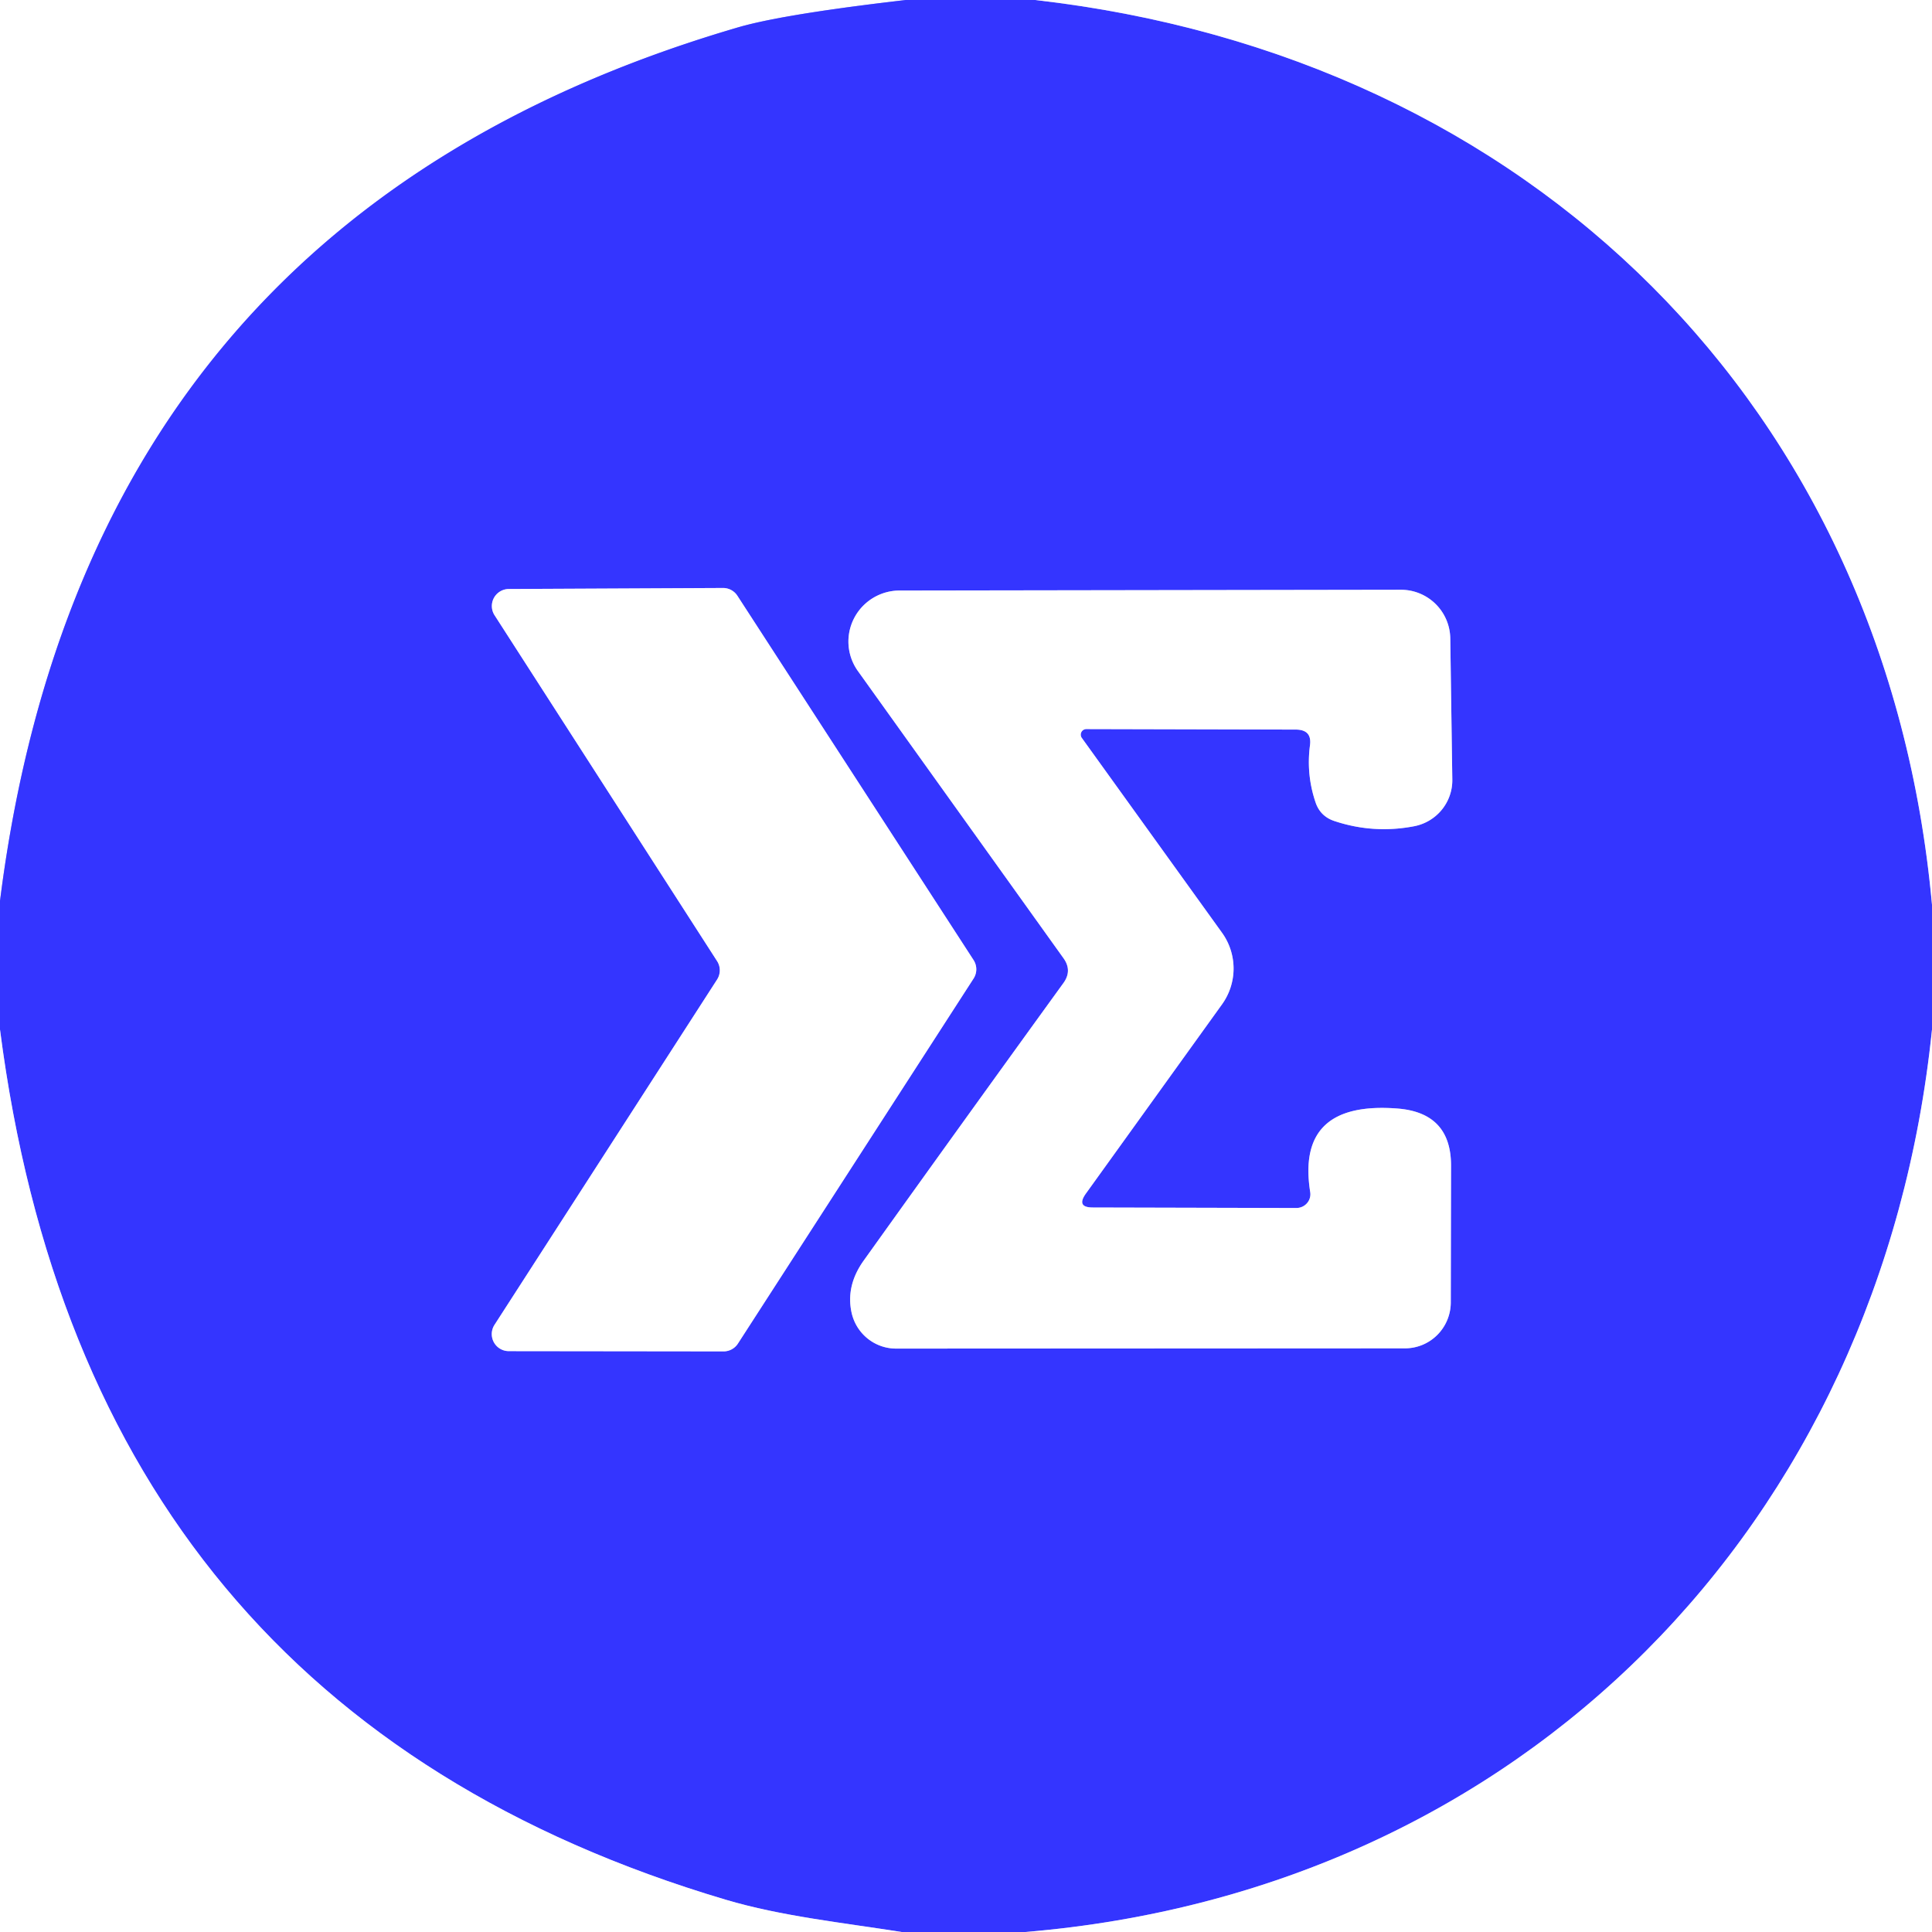 <?xml version="1.0" encoding="UTF-8" standalone="no"?>
<!DOCTYPE svg PUBLIC "-//W3C//DTD SVG 1.1//EN" "http://www.w3.org/Graphics/SVG/1.1/DTD/svg11.dtd">
<svg xmlns="http://www.w3.org/2000/svg" version="1.1" viewBox="0.00 0.00 76.00 76.00">
<rect x="0.00" y="0.00" width="76.00" height="76.00" fill="#333333" stroke="none"/>
<g stroke-width="2.00" fill="none" stroke-linecap="butt">
<path stroke="#9a9aff" vector-effect="non-scaling-stroke" d="
  M 35.63 0.00
  Q 30.79 0.56 29.02 1.08
  Q 3.39 8.58 0.00 35.44"
/>
<path stroke="#9a9aff" vector-effect="non-scaling-stroke" d="
  M 40.72 0.00
  C 60.20 2.22 74.22 16.00 76.00 35.59"
/>
<path stroke="#9a9aff" vector-effect="non-scaling-stroke" d="
  M 76.00 40.50
  C 74.00 60.01 59.85 74.37 40.34 76.00"
/>
<path stroke="#9a9aff" vector-effect="non-scaling-stroke" d="
  M 35.47 76.00
  C 33.13 75.63 30.74 75.38 28.55 74.73
  Q 3.45 67.28 0.00 40.50"
/>
<path stroke="#9a9aff" vector-effect="non-scaling-stroke" d="
  M 28.21 37.81
  A 0.67 0.67 0.0 0 1 28.21 38.53
  L 19.45 52.12
  A 0.67 0.67 0.0 0 0 20.02 53.15
  L 28.46 53.16
  A 0.67 0.67 0.0 0 0 29.03 52.85
  L 38.30 38.49
  A 0.67 0.67 0.0 0 0 38.30 37.77
  L 29.01 23.44
  A 0.67 0.67 0.0 0 0 28.44 23.13
  L 20.02 23.17
  A 0.67 0.67 0.0 0 0 19.46 24.21
  L 28.21 37.81"
/>
<path stroke="#9a9aff" vector-effect="non-scaling-stroke" d="
  M 42.73 28.68
  L 50.99 28.70
  Q 51.62 28.71 51.53 29.33
  Q 51.38 30.49 51.76 31.59
  Q 51.95 32.12 52.50 32.30
  Q 54.04 32.81 55.64 32.50
  A 1.85 1.84 -6.2 0 0 57.13 30.66
  L 57.05 25.11
  A 1.94 1.94 0.0 0 0 55.11 23.20
  L 35.38 23.23
  A 2.01 2.00 -17.8 0 0 33.75 26.40
  L 41.84 37.70
  Q 42.18 38.18 41.84 38.66
  Q 37.85 44.17 33.96 49.61
  Q 33.27 50.59 33.50 51.64
  A 1.80 1.79 83.8 0 0 35.25 53.05
  L 55.27 53.04
  A 1.81 1.80 -90.0 0 0 57.07 51.23
  L 57.08 45.85
  Q 57.08 43.79 55.01 43.61
  Q 50.97 43.28 51.54 46.89
  A 0.55 0.54 -4.5 0 1 51.00 47.52
  L 42.99 47.50
  Q 42.33 47.50 42.71 46.96
  L 48.07 39.51
  A 2.41 2.41 0.0 0 0 48.07 36.69
  L 42.55 29.02
  A 0.22 0.22 0.0 0 1 42.73 28.68"
/>
</g>
<path fill="#ffffff" d="
  M 0.00 0.00
  L 35.63 0.00
  Q 30.79 0.56 29.02 1.08
  Q 3.39 8.58 0.00 35.44
  L 0.00 0.00
  Z"
/>
<path fill="#3435ff" d="
  M 35.63 0.00
  L 40.72 0.00
  C 60.20 2.22 74.22 16.00 76.00 35.59
  L 76.00 40.50
  C 74.00 60.01 59.85 74.37 40.34 76.00
  L 35.47 76.00
  C 33.13 75.63 30.74 75.38 28.55 74.73
  Q 3.45 67.28 0.00 40.50
  L 0.00 35.44
  Q 3.39 8.58 29.02 1.08
  Q 30.79 0.56 35.63 0.00
  Z
  M 28.21 37.81
  A 0.67 0.67 0.0 0 1 28.21 38.53
  L 19.45 52.12
  A 0.67 0.67 0.0 0 0 20.02 53.15
  L 28.46 53.16
  A 0.67 0.67 0.0 0 0 29.03 52.85
  L 38.30 38.49
  A 0.67 0.67 0.0 0 0 38.30 37.77
  L 29.01 23.44
  A 0.67 0.67 0.0 0 0 28.44 23.13
  L 20.02 23.17
  A 0.67 0.67 0.0 0 0 19.46 24.21
  L 28.21 37.81
  Z
  M 42.73 28.68
  L 50.99 28.70
  Q 51.62 28.71 51.53 29.33
  Q 51.38 30.49 51.76 31.59
  Q 51.95 32.12 52.50 32.30
  Q 54.04 32.81 55.64 32.50
  A 1.85 1.84 -6.2 0 0 57.13 30.66
  L 57.05 25.11
  A 1.94 1.94 0.0 0 0 55.11 23.20
  L 35.38 23.23
  A 2.01 2.00 -17.8 0 0 33.75 26.40
  L 41.84 37.70
  Q 42.18 38.18 41.84 38.66
  Q 37.85 44.17 33.96 49.61
  Q 33.27 50.59 33.50 51.64
  A 1.80 1.79 83.8 0 0 35.25 53.05
  L 55.27 53.04
  A 1.81 1.80 -90.0 0 0 57.07 51.23
  L 57.08 45.85
  Q 57.08 43.79 55.01 43.61
  Q 50.97 43.28 51.54 46.89
  A 0.55 0.54 -4.5 0 1 51.00 47.52
  L 42.99 47.50
  Q 42.33 47.50 42.71 46.96
  L 48.07 39.51
  A 2.41 2.41 0.0 0 0 48.07 36.69
  L 42.55 29.02
  A 0.22 0.22 0.0 0 1 42.73 28.68
  Z"
/>
<path fill="#ffffff" d="
  M 40.72 0.00
  L 76.00 0.00
  L 76.00 35.59
  C 74.22 16.00 60.20 2.22 40.72 0.00
  Z"
/>
<path fill="#ffffff" d="
  M 28.21 37.81
  L 19.46 24.21
  A 0.67 0.67 0.0 0 1 20.02 23.17
  L 28.44 23.13
  A 0.67 0.67 0.0 0 1 29.01 23.44
  L 38.30 37.77
  A 0.67 0.67 0.0 0 1 38.30 38.49
  L 29.03 52.85
  A 0.67 0.67 0.0 0 1 28.46 53.16
  L 20.02 53.15
  A 0.67 0.67 0.0 0 1 19.45 52.12
  L 28.21 38.53
  A 0.67 0.67 0.0 0 0 28.21 37.81
  Z"
/>
<path fill="#ffffff" d="
  M 42.73 28.68
  A 0.22 0.22 0.0 0 0 42.55 29.02
  L 48.07 36.69
  A 2.41 2.41 0.0 0 1 48.07 39.51
  L 42.71 46.96
  Q 42.33 47.50 42.99 47.50
  L 51.00 47.52
  A 0.55 0.54 -4.5 0 0 51.54 46.89
  Q 50.97 43.28 55.01 43.61
  Q 57.08 43.79 57.08 45.85
  L 57.07 51.23
  A 1.81 1.80 -90.0 0 1 55.27 53.04
  L 35.25 53.05
  A 1.80 1.79 83.8 0 1 33.50 51.64
  Q 33.27 50.59 33.96 49.61
  Q 37.85 44.17 41.84 38.66
  Q 42.18 38.18 41.84 37.70
  L 33.75 26.40
  A 2.01 2.00 -17.8 0 1 35.38 23.23
  L 55.11 23.20
  A 1.94 1.94 0.0 0 1 57.05 25.11
  L 57.13 30.66
  A 1.85 1.84 -6.2 0 1 55.64 32.50
  Q 54.04 32.81 52.50 32.30
  Q 51.95 32.12 51.76 31.59
  Q 51.38 30.49 51.53 29.33
  Q 51.62 28.71 50.99 28.70
  L 42.73 28.68
  Z"
/>
<path fill="#ffffff" d="
  M 0.00 40.50
  Q 3.45 67.28 28.55 74.73
  C 30.74 75.38 33.13 75.63 35.47 76.00
  L 0.00 76.00
  L 0.00 40.50
  Z"
/>
<path fill="#ffffff" d="
  M 76.00 40.50
  L 76.00 76.00
  L 40.34 76.00
  C 59.85 74.37 74.00 60.01 76.00 40.50
  Z"
/>
</svg>
